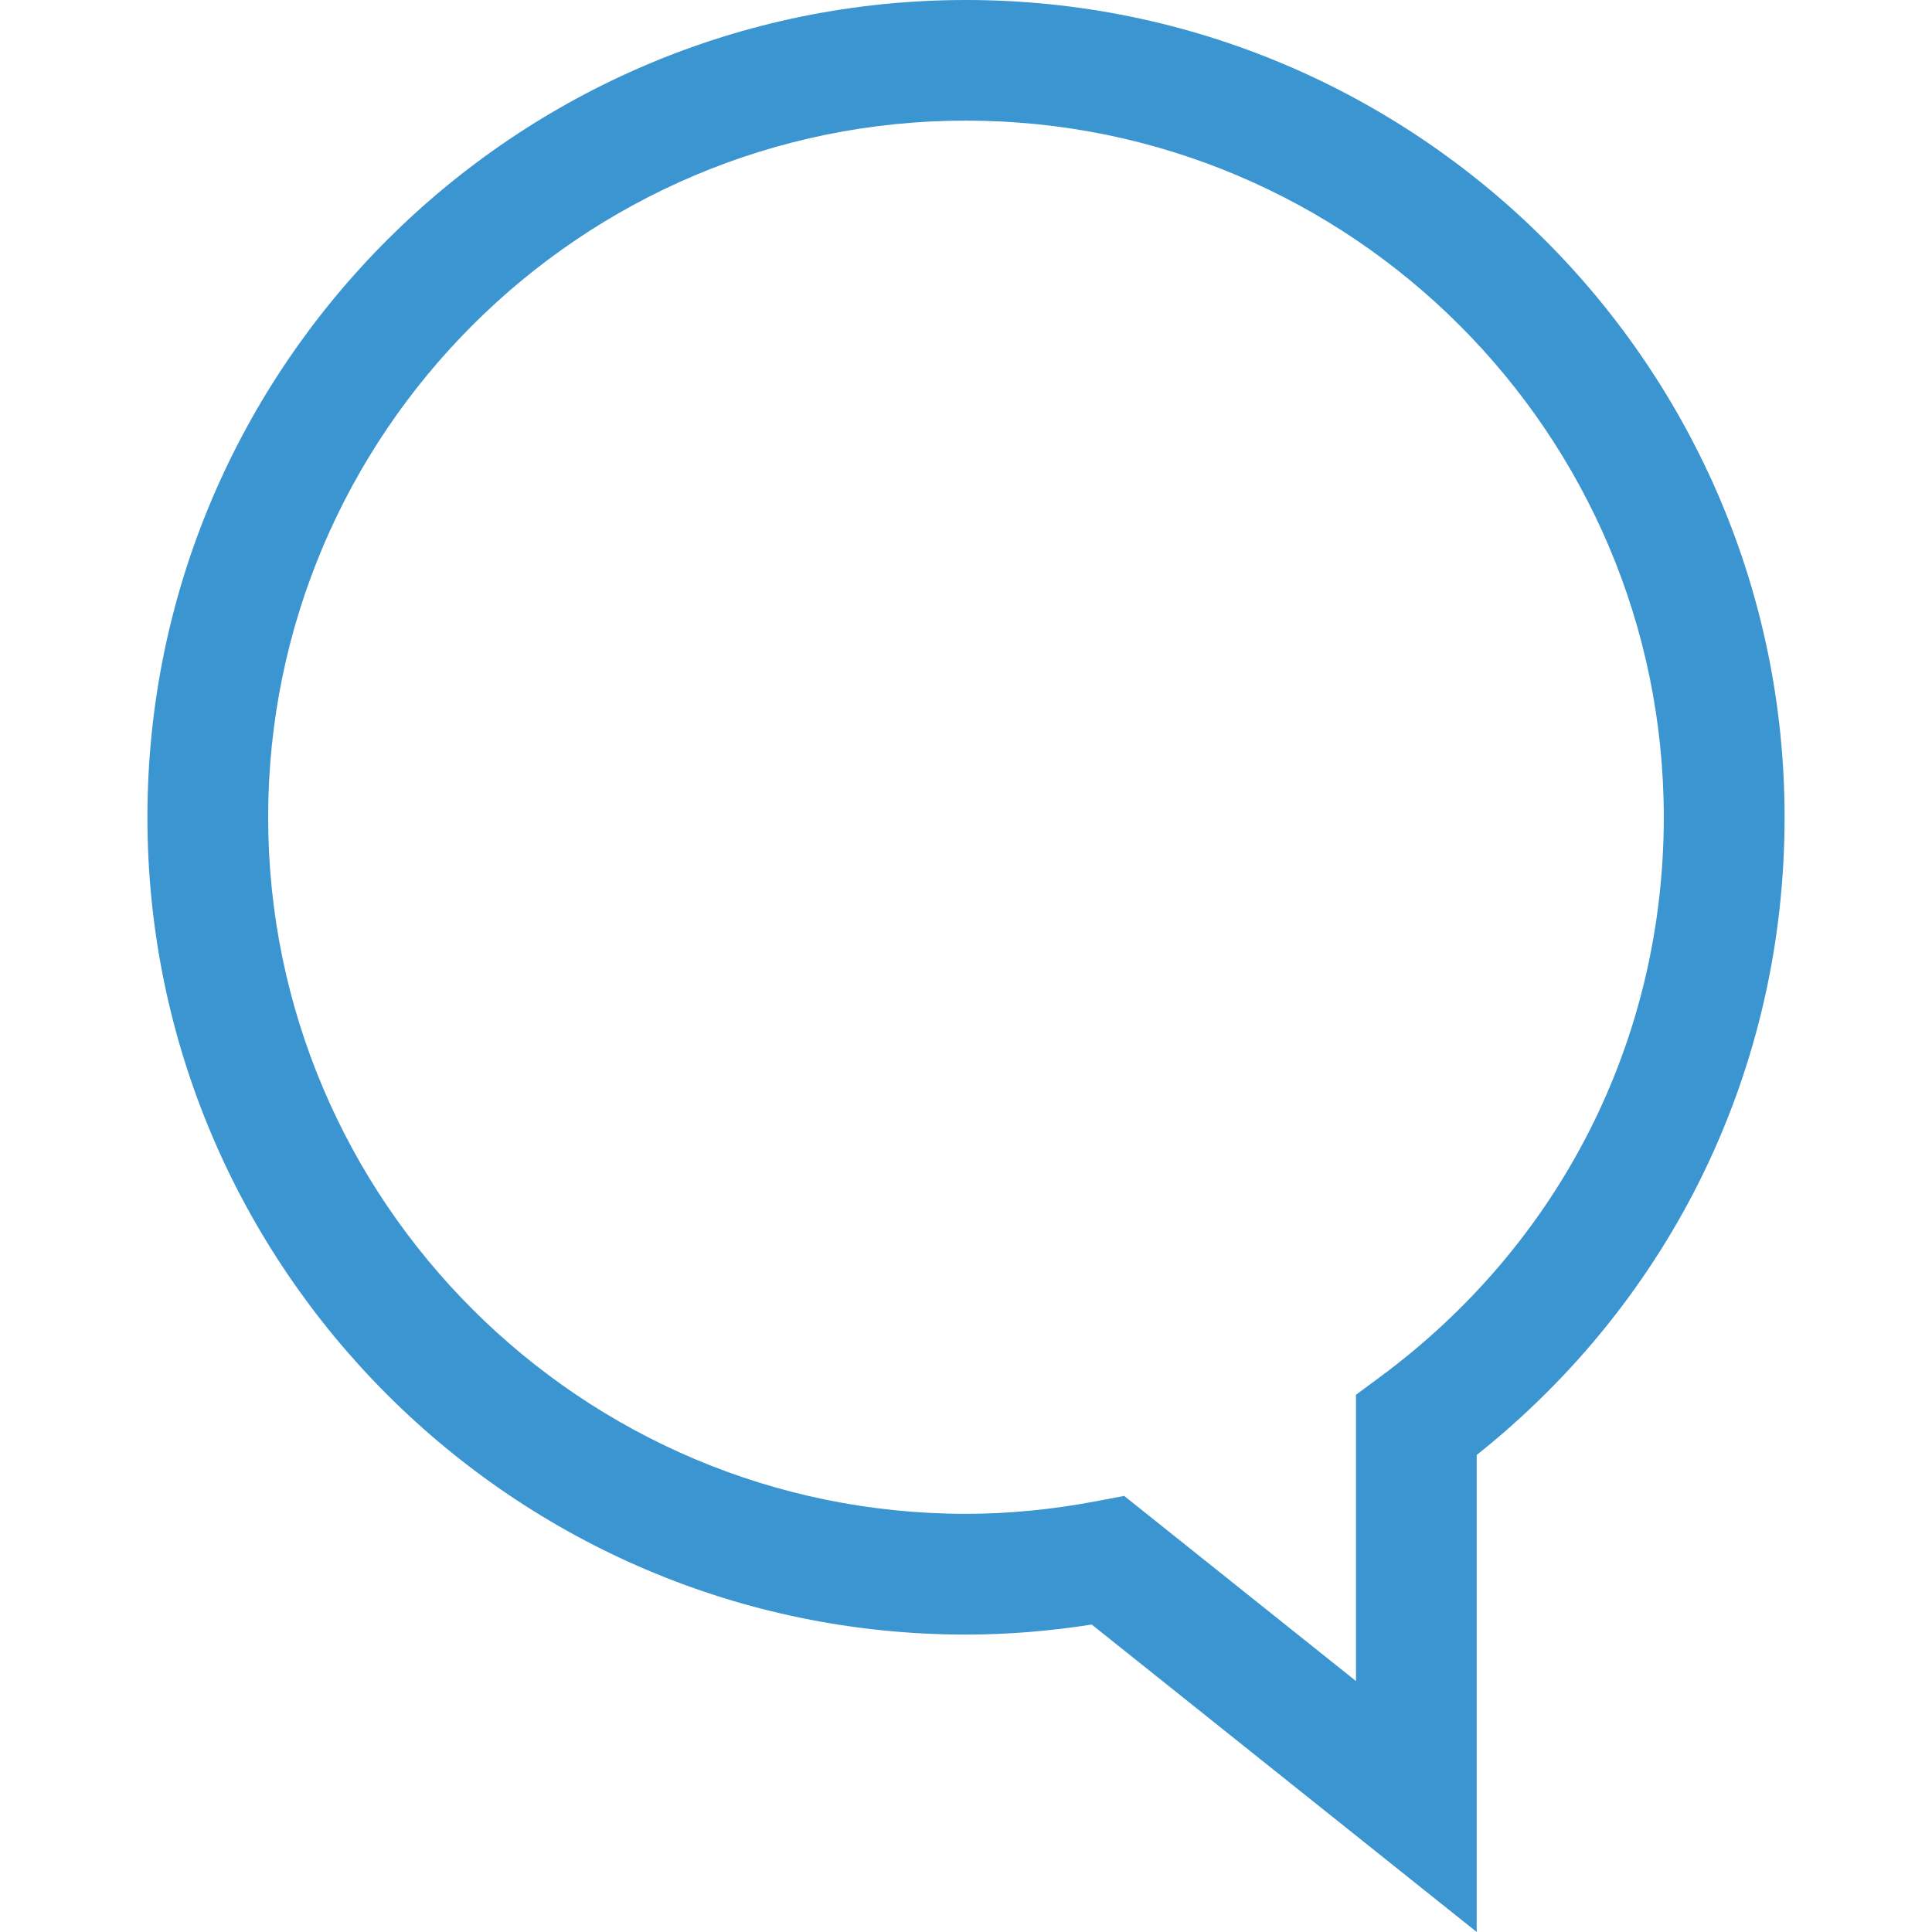 <?xml version="1.0" encoding="iso-8859-1"?>
<!-- Uploaded to: SVG Repo, www.svgrepo.com, Generator: SVG Repo Mixer Tools -->
<svg height="800px" width="800px" version="1.1" id="Layer_1" xmlns="http://www.w3.org/2000/svg" xmlns:xlink="http://www.w3.org/1999/xlink" 
	 viewBox="0 0 512.064 512.064" xml:space="preserve">
<path style="fill:#3B95D1;" d="M391.392,512.064L289.36,430.576c-11.248,1.76-22.416,2.656-33.328,2.656
	c-119.632,0-216.96-97.168-216.96-216.624C39.072,97.168,136.4,0,256.032,0s216.96,97.168,216.96,216.624
	c0,66.448-29.632,127.616-81.6,169.008L391.392,512.064L391.392,512.064z M297.952,396.48l61.44,49.072V369.68l6.48-4.8
	c47.728-35.312,75.104-89.36,75.104-148.288c0-101.792-82.976-184.624-184.96-184.624S71.072,114.816,71.072,216.608
	s82.976,184.624,184.96,184.624c11.264,0,22.944-1.136,34.688-3.376L297.952,396.48z"/>
</svg>